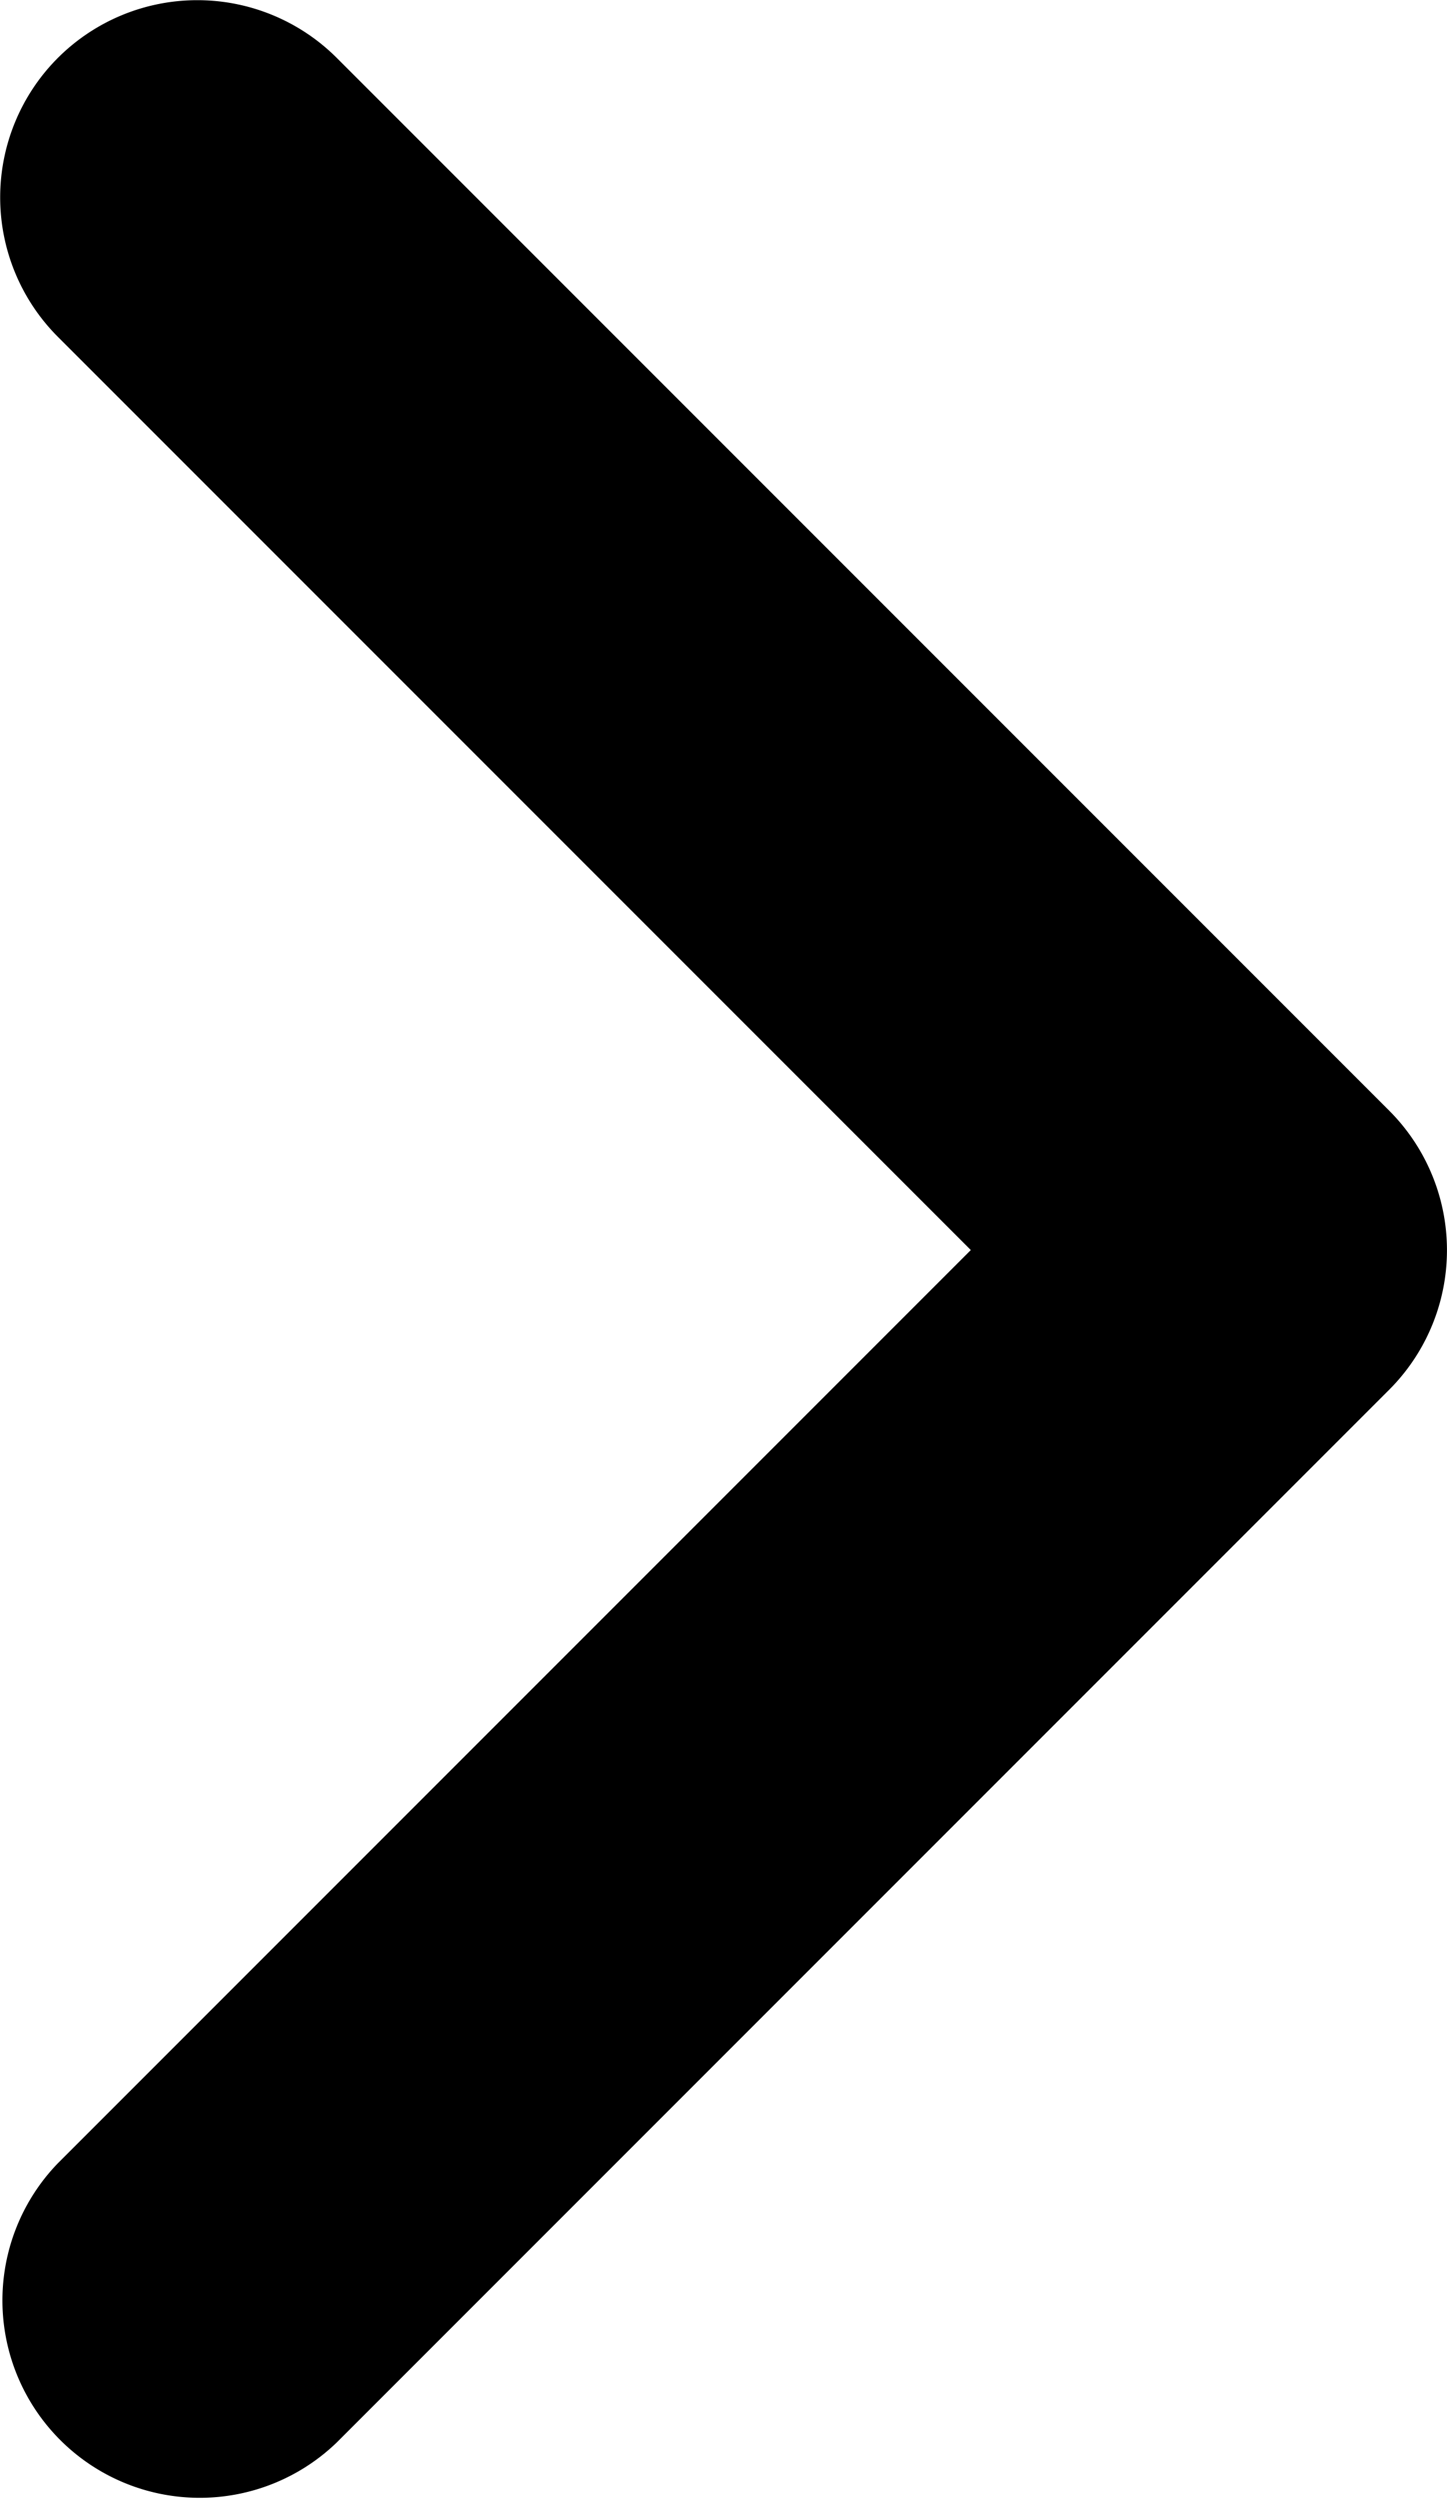 <svg xmlns="http://www.w3.org/2000/svg" width="5.5" height="9.5" viewBox="0 0 5.5 9.5">
  <g id="arrowRight" transform="translate(-0.75 -0.25)">
    <path id="Path" d="M.22.22A.75.75,0,0,1,1.28.22l4,4a.75.75,0,0,1,0,1.061l-4,4A.75.75,0,0,1,.22,8.22l3.47-3.47L.22,1.28A.75.75,0,0,1,.22.22Z" transform="translate(0.75 0.25)"/>
  </g>
</svg>
